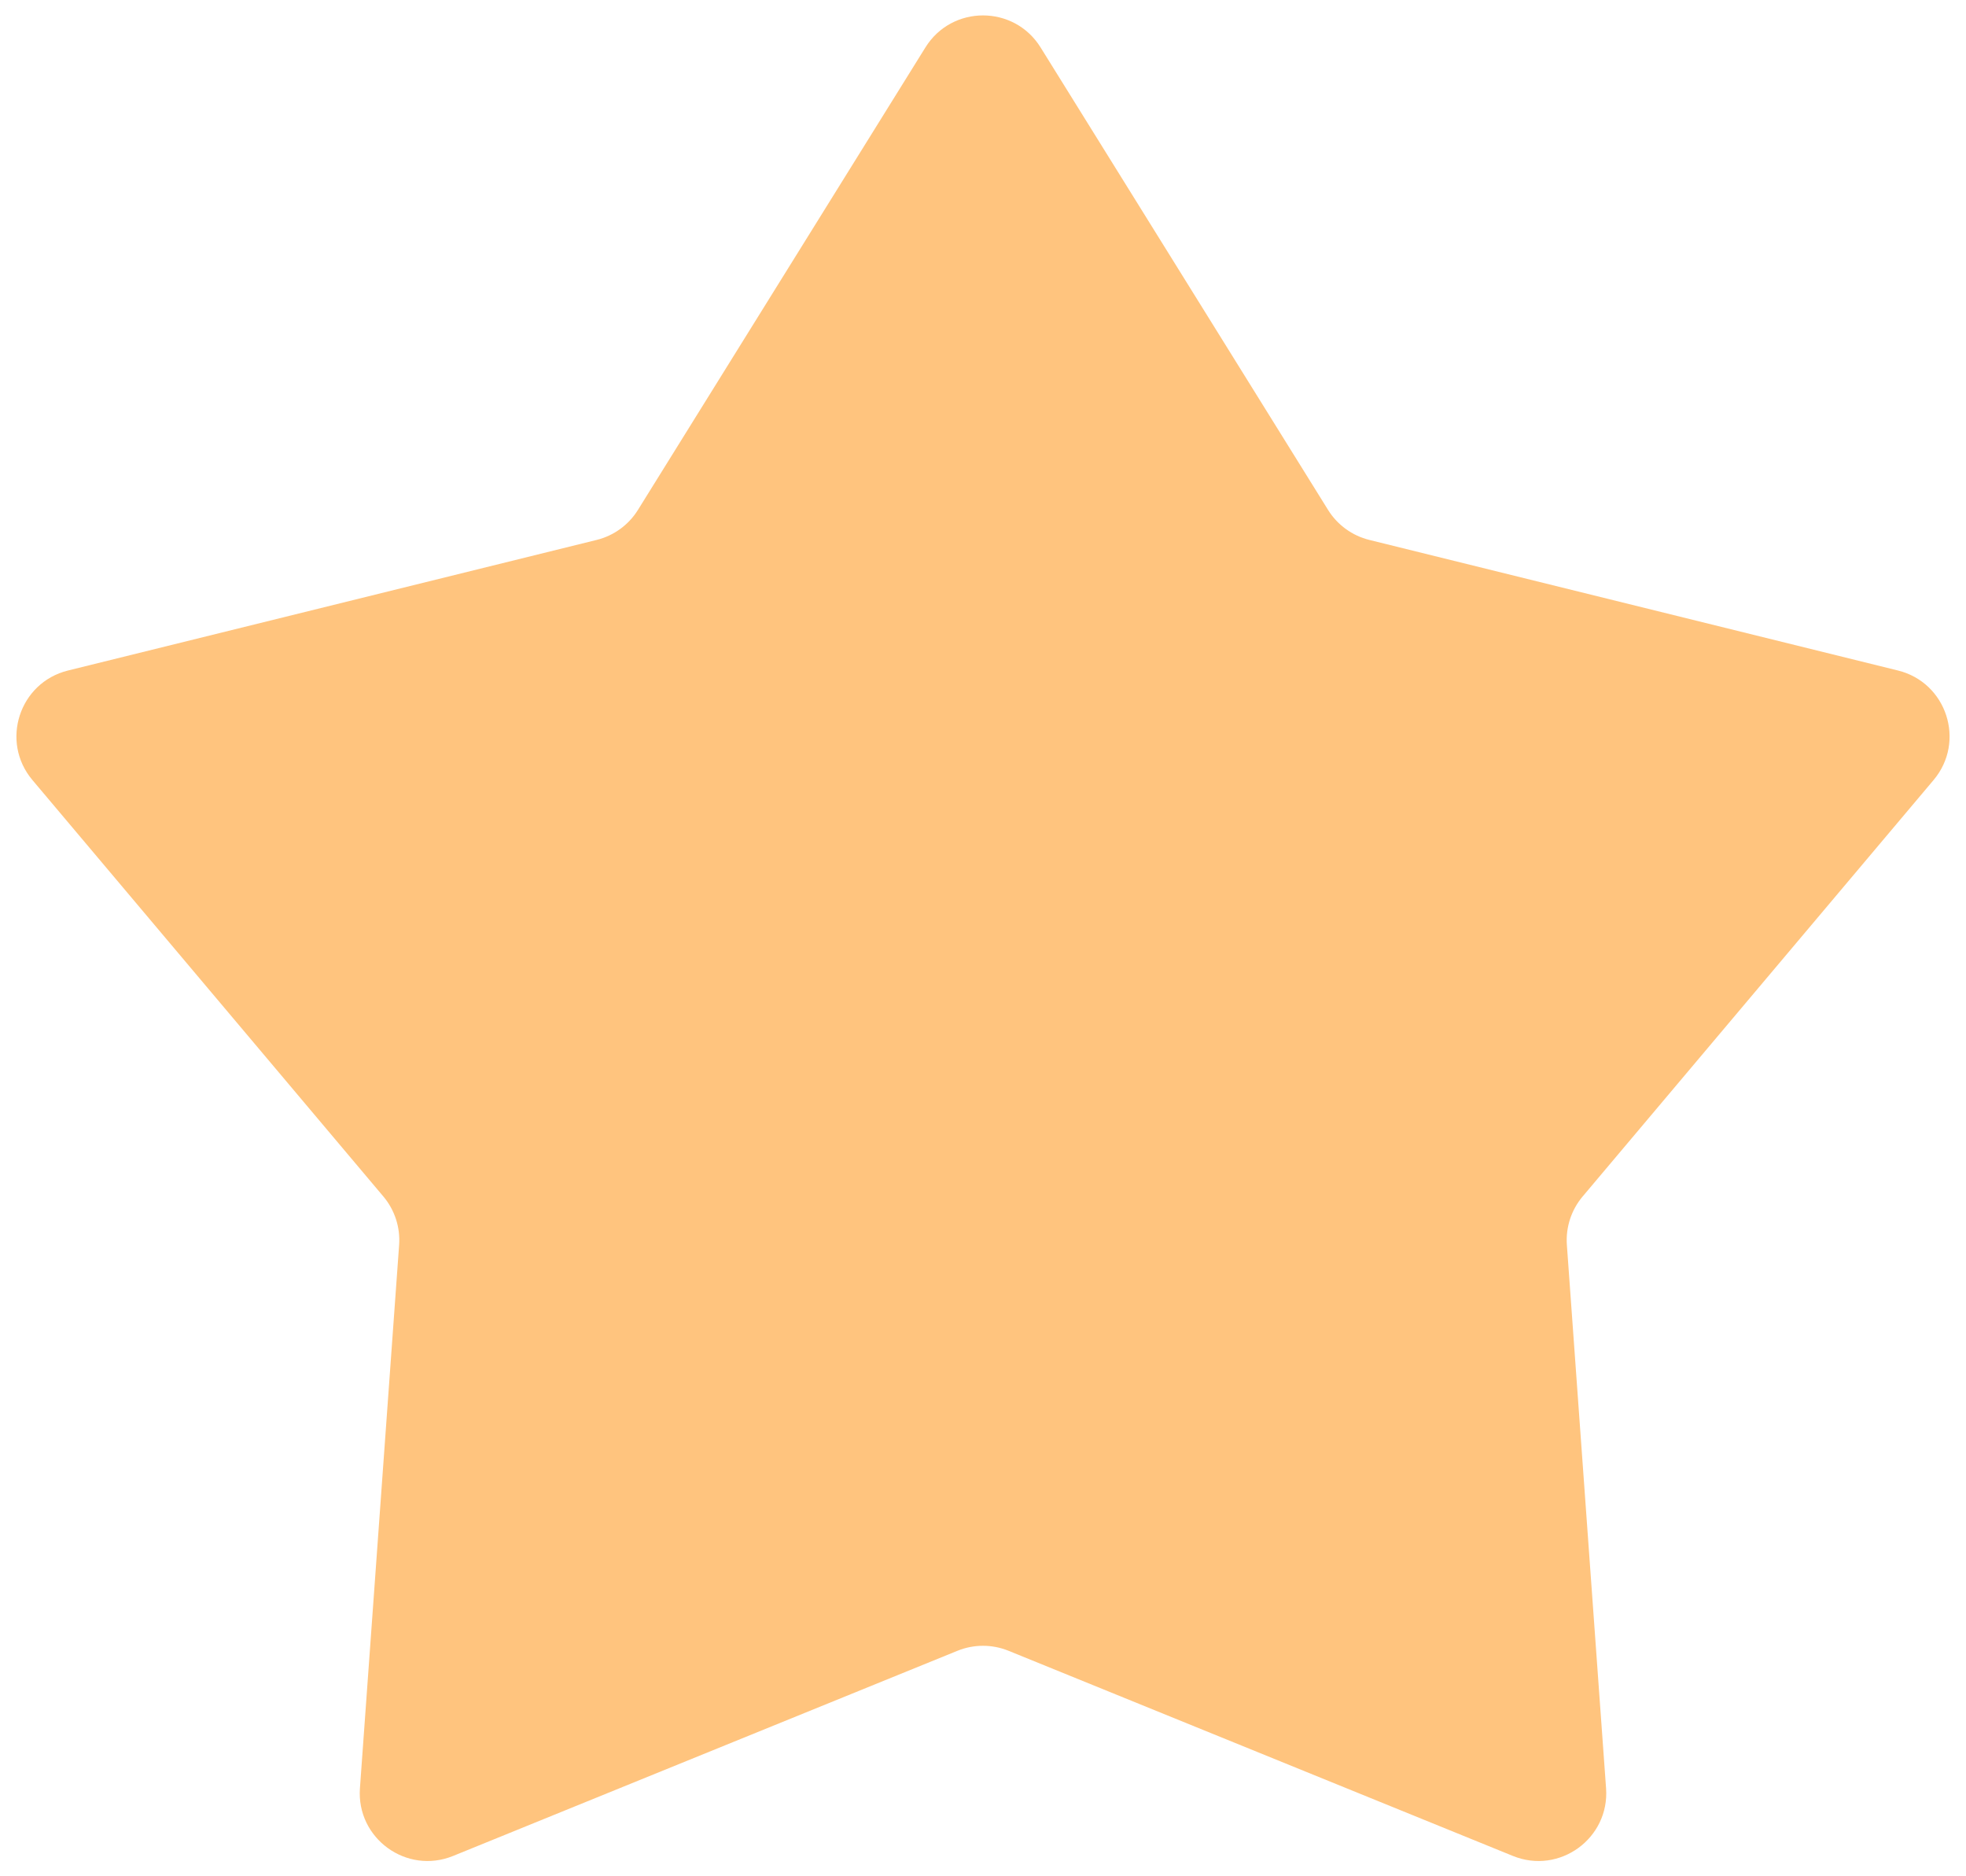 <?xml version="1.0" encoding="UTF-8"?> <svg xmlns="http://www.w3.org/2000/svg" width="87" height="83" viewBox="0 0 87 83" fill="none"> <path d="M40.952 2.098C42.126 0.21 44.874 0.21 46.048 2.098L58.77 22.56C59.183 23.224 59.839 23.701 60.599 23.888L83.991 29.665C86.149 30.198 86.998 32.811 85.565 34.511L70.036 52.934C69.532 53.532 69.281 54.303 69.338 55.083L71.072 79.116C71.233 81.333 69.01 82.948 66.95 82.111L44.63 73.034C43.906 72.74 43.094 72.74 42.37 73.034L20.05 82.111C17.991 82.948 15.768 81.333 15.928 79.116L17.662 55.083C17.719 54.303 17.468 53.532 16.964 52.934L1.435 34.511C0.002 32.811 0.851 30.198 3.009 29.665L26.401 23.888C27.161 23.701 27.817 23.224 28.23 22.56L40.952 2.098Z" fill="#FFC47E"></path> </svg> 